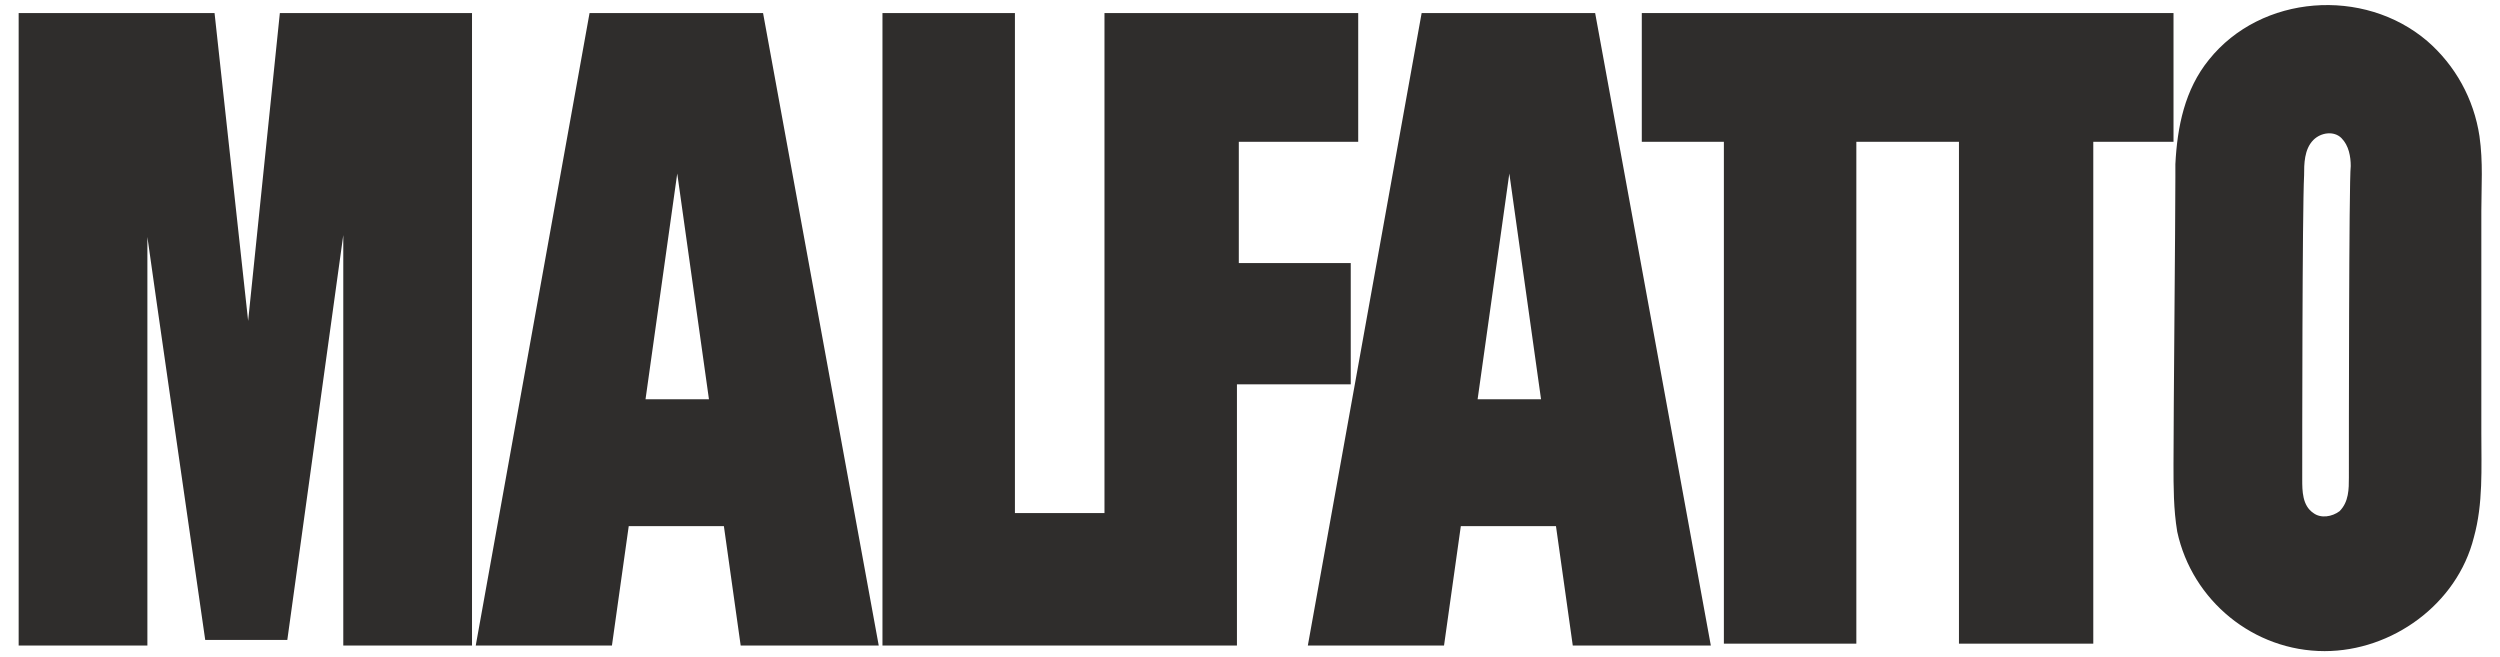 <?xml version="1.0" encoding="UTF-8"?> <svg xmlns="http://www.w3.org/2000/svg" xmlns:xlink="http://www.w3.org/1999/xlink" version="1.1" id="Layer_1" x="0px" y="0px" viewBox="0 0 134 35.2" style="enable-background:new 0 0 134 35.2;" xml:space="preserve"> <style type="text/css"> .st0{fill:#2F2D2C;} </style> <g> <path class="st0" d="M13.3,17.2L11.5,0.7H1v33.9h6.9V12.7c0,0.1,3.1,21.6,3.1,21.6h4.4l3-21.7v22h6.9V0.7l-10.3,0L13.3,17.2z"></path> <path class="st0" d="M31.6,0.7l-6.1,33.9h7.3l0.9-6.4l5.1,0l0.9,6.4h7.4L40.9,0.7L31.6,0.7z M34.6,21.4l1.7-12.1l1.7,12.1 L34.6,21.4z"></path> <path class="st0" d="M72.5,14.1h-6.1c0-1.7,0-6.5,0-6.5h6.4l0-6.9H59.2v26.8h-4.8V0.7h-7.1v33.9l19,0V20.6h6.1V14.1z"></path> <path class="st0" d="M76.2,0.7l-6.1,33.9h7.3l0.9-6.4l5.1,0l0.9,6.4h7.4L85.5,0.7L76.2,0.7z M79.2,21.4l1.7-12.1l1.7,12.1 L79.2,21.4z"></path> <polygon class="st0" points="116.5,0.7 88,0.7 88,7.6 92.4,7.6 92.4,34.5 99.5,34.5 99.5,7.6 105,7.6 105,34.5 112.2,34.5 112.2,7.6 116.5,7.6 "></polygon> <path class="st0" d="M132.9,7.3c-0.3-2-1.3-3.8-2.8-5.1c-3.4-2.9-8.9-2.5-11.7,1c-1.3,1.6-1.7,3.6-1.8,5.6c0,0.2,0,0.5,0,0.7 c0,2.4-0.1,12.7-0.1,15.4c0,1.2,0,2.4,0.2,3.6c0.8,3.7,4.1,6.4,7.9,6.4c3.6,0,7.1-2.5,8-6.1c0.5-1.8,0.4-3.7,0.4-5.6 c0-1.8,0-9.9,0-11.9C133,10,133.1,8.7,132.9,7.3z M125.9,25.6c0,0.6,0,1.3-0.5,1.8c-0.4,0.3-1,0.4-1.4,0.1 c-0.6-0.4-0.6-1.2-0.6-1.8c0-1.7,0-14.4,0.1-16.3c0-0.6,0-1.4,0.5-1.9c0.4-0.4,1.1-0.5,1.5-0.1c0.4,0.4,0.5,1,0.5,1.5 C125.9,9.7,125.9,23.7,125.9,25.6z"></path> </g> </svg> 